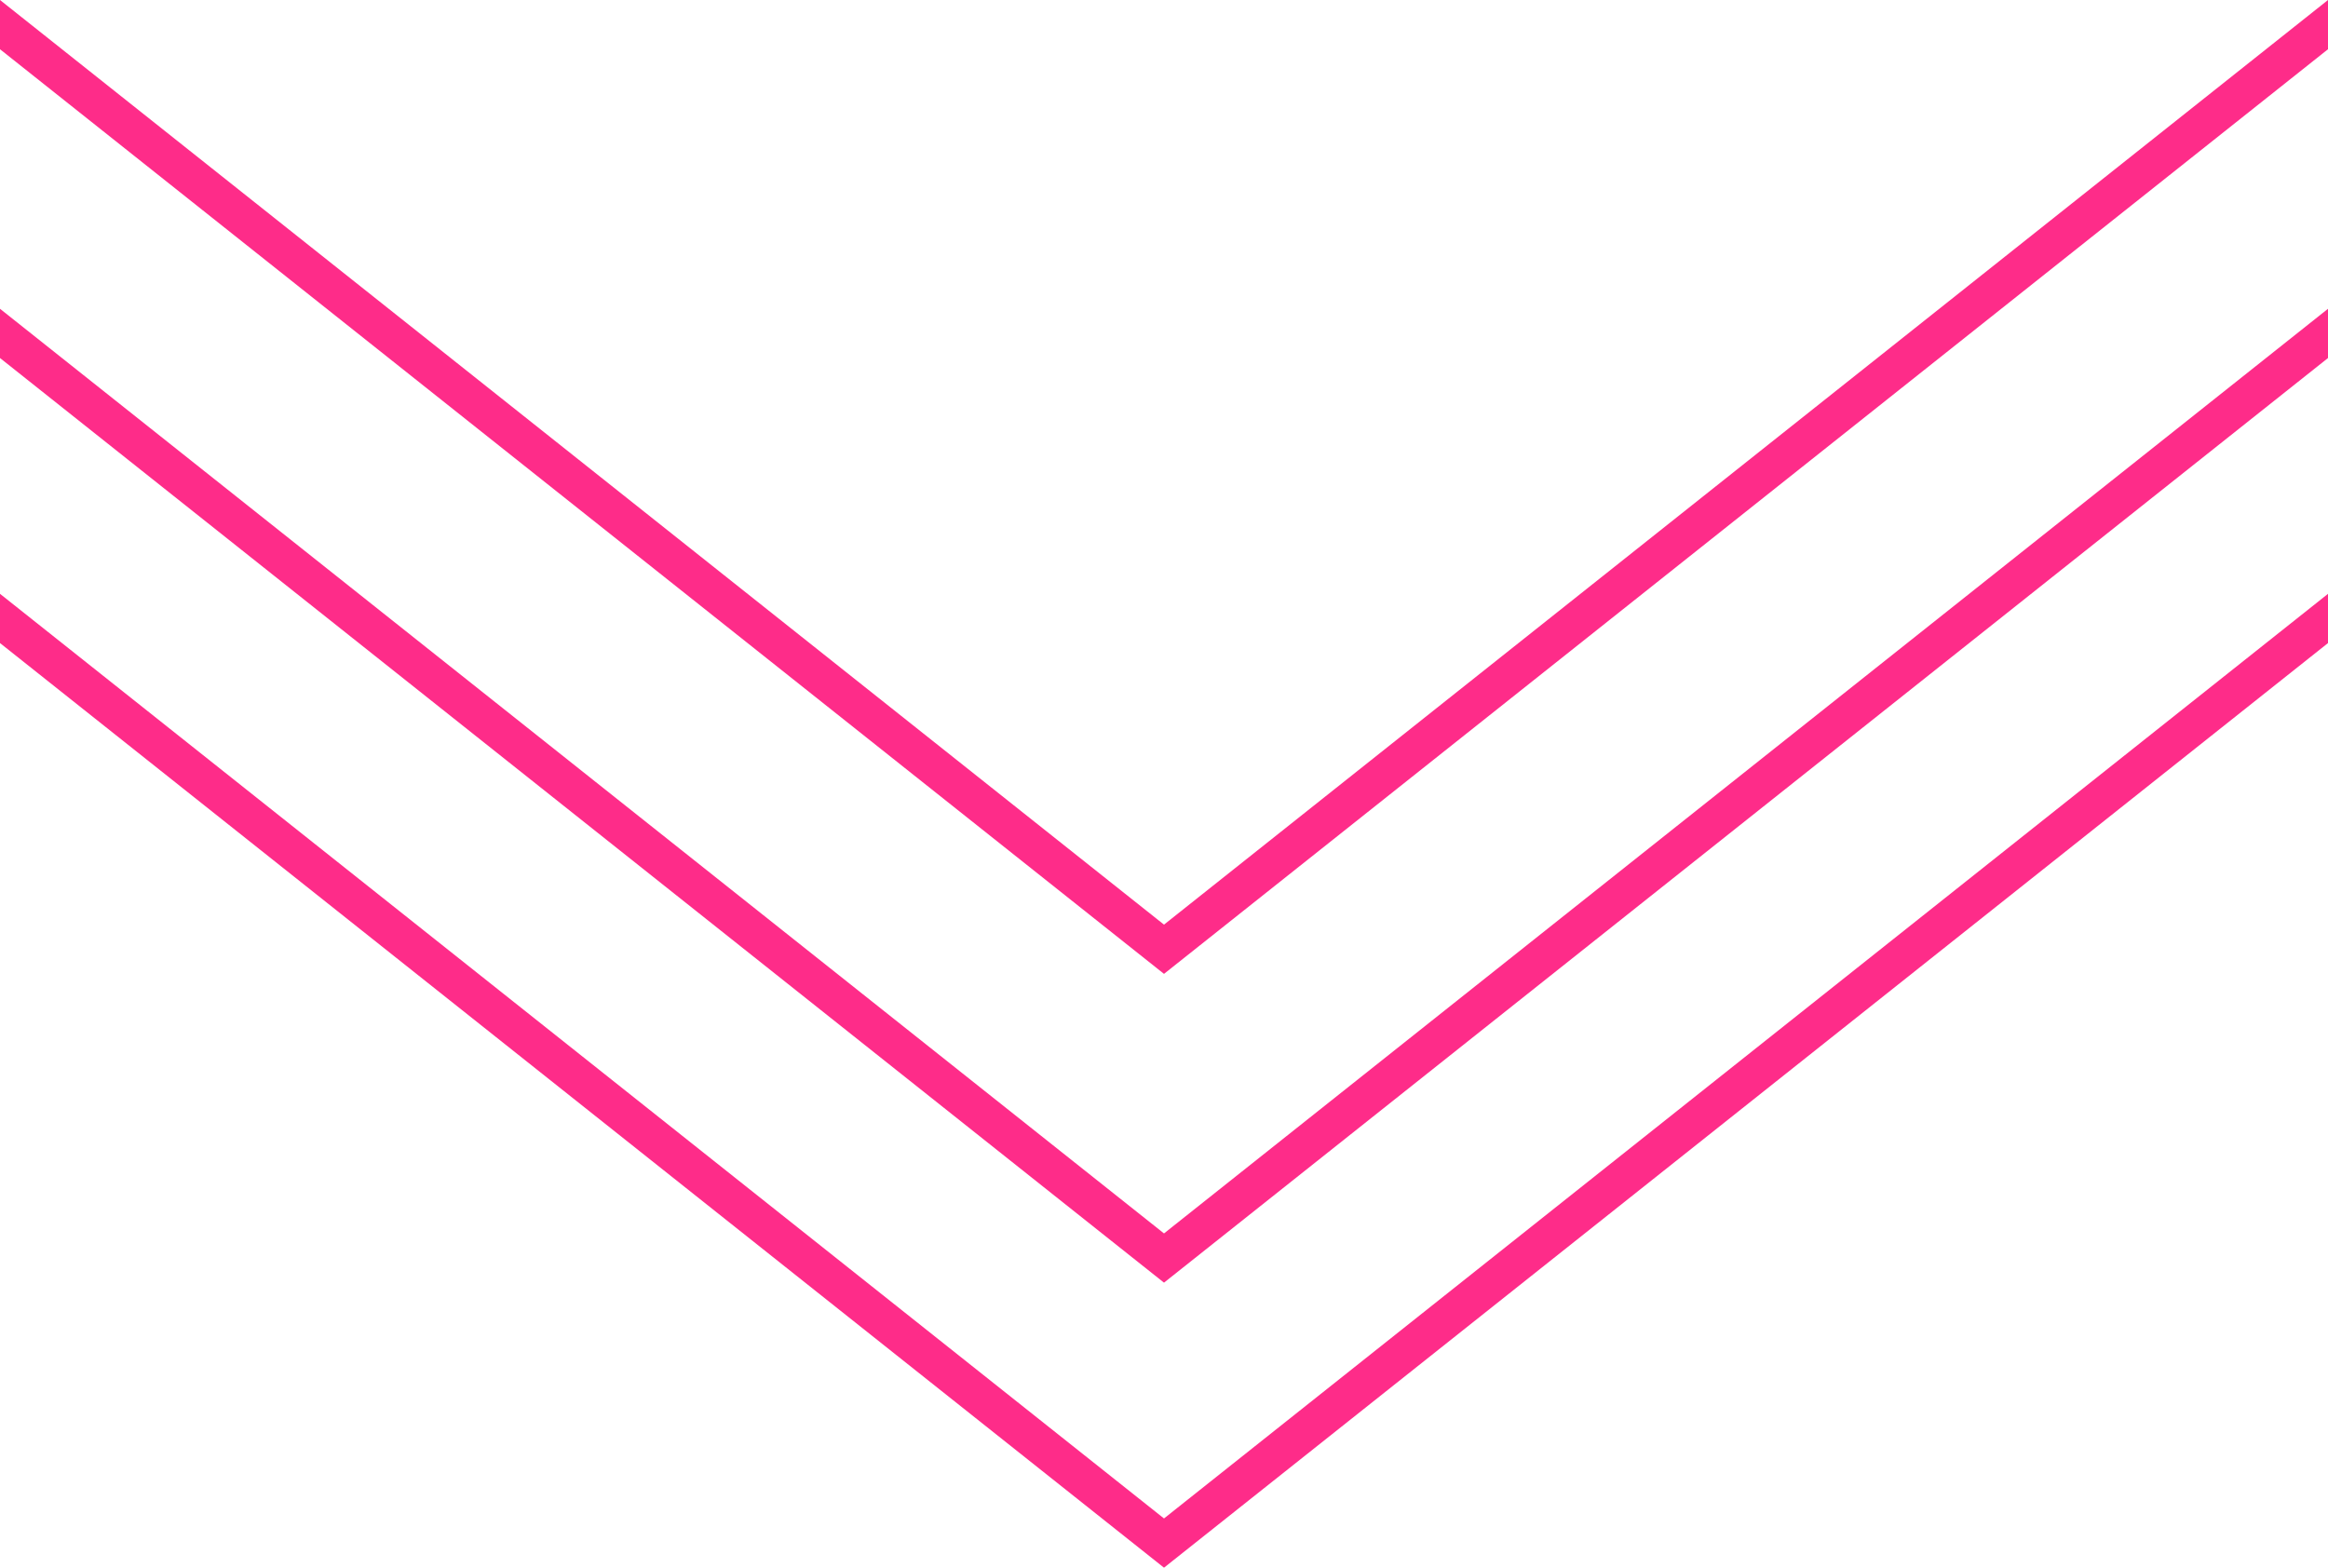 <?xml version="1.0" encoding="UTF-8"?> <svg xmlns="http://www.w3.org/2000/svg" width="98" height="66" viewBox="0 0 98 66" fill="none"><path d="M49 66L0 27.073V25L49 63.927L98 25V27.073L49 66Z" fill="#FE2C89"></path><path d="M49 54L0 15.073V13L49 51.927L98 13V15.073L49 54Z" fill="#FE2C89"></path><path d="M49 41L0 2.073V0L49 38.927L98 0V2.073L49 41Z" fill="#FE2C89"></path></svg> 